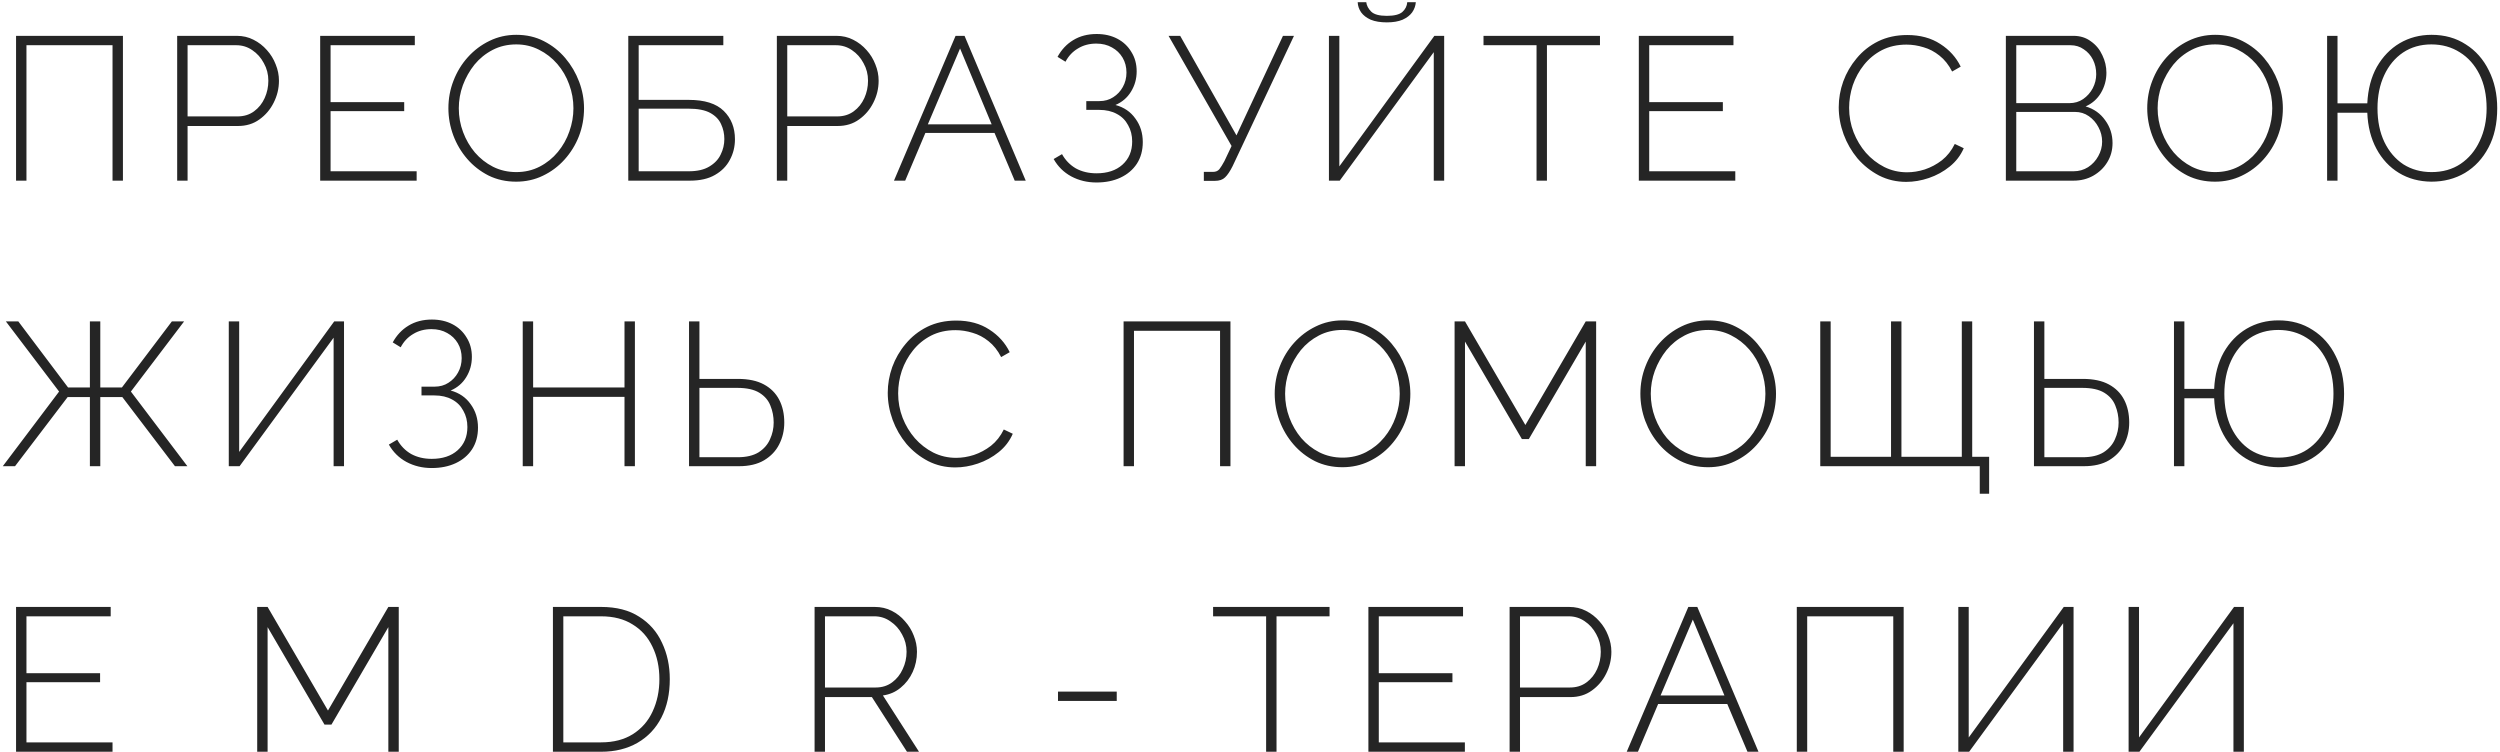 <?xml version="1.0" encoding="UTF-8"?> <svg xmlns="http://www.w3.org/2000/svg" width="858" height="258" viewBox="0 0 858 258" fill="none"> <path d="M5.51 62V12.3H42.19V62H38.62V15.52H9.08V62H5.51ZM60.807 62V12.3H81.247C83.347 12.3 85.261 12.743 86.987 13.63C88.761 14.517 90.301 15.707 91.607 17.2C92.914 18.647 93.917 20.28 94.617 22.1C95.364 23.92 95.737 25.787 95.737 27.7C95.737 30.36 95.131 32.88 93.917 35.26C92.751 37.593 91.117 39.507 89.017 41C86.964 42.493 84.514 43.24 81.667 43.24H64.377V62H60.807ZM64.377 39.95H81.527C83.721 39.95 85.611 39.367 87.197 38.2C88.784 37.033 89.997 35.517 90.837 33.65C91.677 31.783 92.097 29.8 92.097 27.7C92.097 25.507 91.584 23.5 90.557 21.68C89.577 19.813 88.247 18.32 86.567 17.2C84.934 16.08 83.114 15.52 81.107 15.52H64.377V39.95ZM142.994 58.78V62H109.884V12.3H142.364V15.52H113.454V35.05H138.724V38.13H113.454V58.78H142.994ZM177.13 62.35C173.676 62.35 170.526 61.65 167.68 60.25C164.833 58.803 162.383 56.89 160.33 54.51C158.276 52.13 156.69 49.447 155.57 46.46C154.45 43.427 153.89 40.323 153.89 37.15C153.89 33.837 154.473 30.687 155.64 27.7C156.806 24.667 158.44 21.983 160.54 19.65C162.686 17.27 165.16 15.403 167.96 14.05C170.806 12.65 173.886 11.95 177.2 11.95C180.7 11.95 183.85 12.673 186.65 14.12C189.496 15.567 191.946 17.503 194 19.93C196.053 22.357 197.64 25.063 198.76 28.05C199.88 31.037 200.44 34.07 200.44 37.15C200.44 40.51 199.856 43.707 198.69 46.74C197.523 49.727 195.866 52.41 193.72 54.79C191.62 57.123 189.146 58.967 186.3 60.32C183.5 61.673 180.443 62.35 177.13 62.35ZM157.46 37.15C157.46 39.997 157.95 42.727 158.93 45.34C159.91 47.953 161.263 50.287 162.99 52.34C164.763 54.393 166.84 56.027 169.22 57.24C171.646 58.453 174.306 59.06 177.2 59.06C180.14 59.06 182.823 58.43 185.25 57.17C187.676 55.91 189.753 54.23 191.48 52.13C193.206 50.03 194.513 47.697 195.4 45.13C196.333 42.517 196.8 39.857 196.8 37.15C196.8 34.303 196.31 31.573 195.33 28.96C194.396 26.347 193.043 24.013 191.27 21.96C189.496 19.907 187.396 18.273 184.97 17.06C182.59 15.847 180 15.24 177.2 15.24C174.213 15.24 171.506 15.87 169.08 17.13C166.653 18.39 164.576 20.07 162.85 22.17C161.17 24.27 159.84 26.627 158.86 29.24C157.926 31.807 157.46 34.443 157.46 37.15ZM215.625 62V12.3H248.245V15.52H219.195V34.28H236.415C241.828 34.28 245.818 35.54 248.385 38.06C250.952 40.58 252.235 43.823 252.235 47.79C252.235 50.357 251.652 52.713 250.485 54.86C249.365 57.007 247.662 58.733 245.375 60.04C243.135 61.347 240.265 62 236.765 62H215.625ZM219.195 58.78H236.415C239.308 58.78 241.642 58.243 243.415 57.17C245.235 56.097 246.542 54.72 247.335 53.04C248.175 51.36 248.595 49.587 248.595 47.72C248.595 45.9 248.222 44.197 247.475 42.61C246.775 41.023 245.538 39.74 243.765 38.76C241.992 37.78 239.472 37.29 236.205 37.29H219.195V58.78ZM266.615 62V12.3H287.055C289.155 12.3 291.069 12.743 292.795 13.63C294.569 14.517 296.109 15.707 297.415 17.2C298.722 18.647 299.725 20.28 300.425 22.1C301.172 23.92 301.545 25.787 301.545 27.7C301.545 30.36 300.939 32.88 299.725 35.26C298.559 37.593 296.925 39.507 294.825 41C292.772 42.493 290.322 43.24 287.475 43.24H270.185V62H266.615ZM270.185 39.95H287.335C289.529 39.95 291.419 39.367 293.005 38.2C294.592 37.033 295.805 35.517 296.645 33.65C297.485 31.783 297.905 29.8 297.905 27.7C297.905 25.507 297.392 23.5 296.365 21.68C295.385 19.813 294.055 18.32 292.375 17.2C290.742 16.08 288.922 15.52 286.915 15.52H270.185V39.95ZM327.952 12.3H331.032L352.032 62H348.252L341.322 45.62H317.592L310.662 62H306.812L327.952 12.3ZM340.342 42.68L329.492 16.64L318.432 42.68H340.342ZM376.314 62.63C373.14 62.63 370.247 61.93 367.634 60.53C365.067 59.13 363.06 57.147 361.614 54.58L364.484 52.9C365.65 55 367.237 56.633 369.244 57.8C371.297 58.92 373.654 59.48 376.314 59.48C380.047 59.48 383.01 58.5 385.204 56.54C387.444 54.533 388.564 51.873 388.564 48.56C388.564 46.46 388.097 44.593 387.164 42.96C386.277 41.28 384.994 39.997 383.314 39.11C381.634 38.177 379.604 37.71 377.224 37.71H372.814V34.7H377.294C379.114 34.7 380.7 34.257 382.054 33.37C383.454 32.483 384.55 31.317 385.344 29.87C386.184 28.377 386.604 26.72 386.604 24.9C386.604 22.987 386.16 21.283 385.274 19.79C384.387 18.297 383.174 17.13 381.634 16.29C380.094 15.403 378.297 14.96 376.244 14.96C373.864 14.96 371.764 15.52 369.944 16.64C368.124 17.713 366.7 19.23 365.674 21.19L362.944 19.51C364.297 17.037 366.094 15.123 368.334 13.77C370.62 12.37 373.304 11.67 376.384 11.67C379.044 11.67 381.4 12.207 383.454 13.28C385.507 14.353 387.117 15.87 388.284 17.83C389.497 19.743 390.104 21.96 390.104 24.48C390.104 27.047 389.45 29.38 388.144 31.48C386.884 33.533 385.11 35.05 382.824 36.03C385.764 36.823 388.05 38.387 389.684 40.72C391.364 43.007 392.204 45.69 392.204 48.77C392.204 51.617 391.527 54.09 390.174 56.19C388.82 58.243 386.954 59.83 384.574 60.95C382.194 62.07 379.44 62.63 376.314 62.63ZM413.156 62.07V58.99H416.306C417.239 58.99 417.963 58.687 418.476 58.08C418.989 57.427 419.573 56.493 420.226 55.28L422.676 50.1L401.046 12.3H405.036L424.356 46.46L440.316 12.3H444.096L423.026 57.03C422.139 58.803 421.276 60.087 420.436 60.88C419.643 61.673 418.476 62.07 416.936 62.07H413.156ZM456.089 62V12.3H459.659V57.1L492.279 12.3H495.639V62H492.069V17.9L459.799 62H456.089ZM475.969 7.68C473.776 7.68 471.932 7.377 470.439 6.77C468.992 6.117 467.896 5.277 467.149 4.25C466.402 3.177 466.006 2.01 465.959 0.75H468.899C469.039 1.917 469.599 2.99 470.579 3.97C471.559 4.95 473.356 5.44 475.969 5.44C478.489 5.44 480.262 4.997 481.289 4.11C482.316 3.177 482.876 2.057 482.969 0.75H485.909C485.816 2.01 485.396 3.177 484.649 4.25C483.902 5.277 482.806 6.117 481.359 6.77C479.912 7.377 478.116 7.68 475.969 7.68ZM549.111 15.52H530.911V62H527.341V15.52H509.141V12.3H549.111V15.52ZM595.552 58.78V62H562.442V12.3H594.922V15.52H566.012V35.05H591.282V38.13H566.012V58.78H595.552ZM631.052 36.8C631.052 33.813 631.565 30.873 632.592 27.98C633.665 25.04 635.205 22.38 637.212 20C639.219 17.573 641.669 15.637 644.562 14.19C647.502 12.743 650.839 12.02 654.572 12.02C659.005 12.02 662.785 13.047 665.912 15.1C669.039 17.107 671.372 19.697 672.912 22.87L669.972 24.55C668.805 22.263 667.359 20.443 665.632 19.09C663.952 17.737 662.132 16.78 660.172 16.22C658.212 15.613 656.252 15.31 654.292 15.31C651.165 15.31 648.365 15.94 645.892 17.2C643.465 18.46 641.412 20.14 639.732 22.24C638.052 24.34 636.769 26.673 635.882 29.24C635.042 31.807 634.622 34.397 634.622 37.01C634.622 39.95 635.135 42.75 636.162 45.41C637.189 48.023 638.589 50.357 640.362 52.41C642.182 54.463 644.282 56.097 646.662 57.31C649.089 58.523 651.702 59.13 654.502 59.13C656.509 59.13 658.539 58.803 660.592 58.15C662.692 57.45 664.652 56.4 666.472 55C668.292 53.553 669.762 51.687 670.882 49.4L673.962 50.87C672.889 53.343 671.279 55.443 669.132 57.17C666.985 58.897 664.605 60.203 661.992 61.09C659.379 61.977 656.789 62.42 654.222 62.42C650.862 62.42 647.759 61.697 644.912 60.25C642.065 58.757 639.592 56.797 637.492 54.37C635.439 51.897 633.852 49.143 632.732 46.11C631.612 43.03 631.052 39.927 631.052 36.8ZM725.022 49.12C725.022 51.547 724.415 53.74 723.202 55.7C722.035 57.613 720.425 59.153 718.372 60.32C716.365 61.44 714.125 62 711.652 62H688.412V12.3H711.582C713.915 12.3 715.922 12.93 717.602 14.19C719.329 15.403 720.635 16.99 721.522 18.95C722.455 20.863 722.922 22.87 722.922 24.97C722.922 27.443 722.292 29.753 721.032 31.9C719.772 34 718.022 35.54 715.782 36.52C718.629 37.36 720.869 38.947 722.502 41.28C724.182 43.567 725.022 46.18 725.022 49.12ZM721.452 48.63C721.452 46.857 721.032 45.2 720.192 43.66C719.399 42.12 718.302 40.86 716.902 39.88C715.502 38.9 713.915 38.41 712.142 38.41H691.982V58.78H711.652C713.472 58.78 715.129 58.313 716.622 57.38C718.115 56.4 719.282 55.14 720.122 53.6C721.009 52.013 721.452 50.357 721.452 48.63ZM691.982 15.52V35.4H710.182C712.002 35.4 713.589 34.933 714.942 34C716.342 33.02 717.439 31.783 718.232 30.29C719.025 28.75 719.422 27.14 719.422 25.46C719.422 23.64 719.049 21.983 718.302 20.49C717.555 18.997 716.505 17.807 715.152 16.92C713.845 15.987 712.329 15.52 710.602 15.52H691.982ZM760.17 62.35C756.716 62.35 753.566 61.65 750.72 60.25C747.873 58.803 745.423 56.89 743.37 54.51C741.316 52.13 739.73 49.447 738.61 46.46C737.49 43.427 736.93 40.323 736.93 37.15C736.93 33.837 737.513 30.687 738.68 27.7C739.846 24.667 741.48 21.983 743.58 19.65C745.726 17.27 748.2 15.403 751 14.05C753.846 12.65 756.926 11.95 760.24 11.95C763.74 11.95 766.89 12.673 769.69 14.12C772.536 15.567 774.986 17.503 777.04 19.93C779.093 22.357 780.68 25.063 781.8 28.05C782.92 31.037 783.48 34.07 783.48 37.15C783.48 40.51 782.896 43.707 781.73 46.74C780.563 49.727 778.906 52.41 776.76 54.79C774.66 57.123 772.186 58.967 769.34 60.32C766.54 61.673 763.483 62.35 760.17 62.35ZM740.5 37.15C740.5 39.997 740.99 42.727 741.97 45.34C742.95 47.953 744.303 50.287 746.03 52.34C747.803 54.393 749.88 56.027 752.26 57.24C754.686 58.453 757.346 59.06 760.24 59.06C763.18 59.06 765.863 58.43 768.29 57.17C770.716 55.91 772.793 54.23 774.52 52.13C776.246 50.03 777.553 47.697 778.44 45.13C779.373 42.517 779.84 39.857 779.84 37.15C779.84 34.303 779.35 31.573 778.37 28.96C777.436 26.347 776.083 24.013 774.31 21.96C772.536 19.907 770.436 18.273 768.01 17.06C765.63 15.847 763.04 15.24 760.24 15.24C757.253 15.24 754.546 15.87 752.12 17.13C749.693 18.39 747.616 20.07 745.89 22.17C744.21 24.27 742.88 26.627 741.9 29.24C740.966 31.807 740.5 34.443 740.5 37.15ZM834.435 62.35C830.235 62.303 826.525 61.3 823.305 59.34C820.085 57.38 817.518 54.627 815.605 51.08C813.691 47.533 812.641 43.403 812.455 38.69H802.235V62H798.665V12.3H802.235V35.47H812.455C812.688 30.617 813.785 26.44 815.745 22.94C817.751 19.44 820.365 16.733 823.585 14.82C826.851 12.907 830.491 11.95 834.505 11.95C838.985 11.95 842.905 13.047 846.265 15.24C849.671 17.387 852.308 20.373 854.175 24.2C856.088 27.98 857.045 32.297 857.045 37.15C857.045 42.423 856.041 46.927 854.035 50.66C852.075 54.393 849.391 57.287 845.985 59.34C842.578 61.347 838.728 62.35 834.435 62.35ZM834.505 59.06C838.331 59.06 841.645 58.127 844.445 56.26C847.291 54.347 849.485 51.733 851.025 48.42C852.611 45.107 853.405 41.35 853.405 37.15C853.405 32.67 852.588 28.797 850.955 25.53C849.321 22.263 847.081 19.743 844.235 17.97C841.388 16.15 838.121 15.24 834.435 15.24C830.748 15.24 827.505 16.173 824.705 18.04C821.951 19.907 819.805 22.497 818.265 25.81C816.725 29.123 815.955 32.903 815.955 37.15C815.955 41.583 816.748 45.457 818.335 48.77C819.921 52.037 822.091 54.58 824.845 56.4C827.645 58.173 830.865 59.06 834.505 59.06ZM0.96 160L20.28 134.38L2.01 110.3H6.28L23.36 132.98H30.85V110.3H34.42V132.98H41.84L58.99 110.3H63.19L44.92 134.38L64.31 160H60.04L41.98 136.27H34.42V160H30.85V136.27H23.22L5.16 160H0.96ZM78.516 160V110.3H82.086V155.1L114.706 110.3H118.066V160H114.496V115.9L82.226 160H78.516ZM148.157 160.63C144.984 160.63 142.091 159.93 139.477 158.53C136.911 157.13 134.904 155.147 133.457 152.58L136.327 150.9C137.494 153 139.081 154.633 141.087 155.8C143.141 156.92 145.497 157.48 148.157 157.48C151.891 157.48 154.854 156.5 157.047 154.54C159.287 152.533 160.407 149.873 160.407 146.56C160.407 144.46 159.941 142.593 159.007 140.96C158.121 139.28 156.837 137.997 155.157 137.11C153.477 136.177 151.447 135.71 149.067 135.71H144.657V132.7H149.137C150.957 132.7 152.544 132.257 153.897 131.37C155.297 130.483 156.394 129.317 157.187 127.87C158.027 126.377 158.447 124.72 158.447 122.9C158.447 120.987 158.004 119.283 157.117 117.79C156.231 116.297 155.017 115.13 153.477 114.29C151.937 113.403 150.141 112.96 148.087 112.96C145.707 112.96 143.607 113.52 141.787 114.64C139.967 115.713 138.544 117.23 137.517 119.19L134.787 117.51C136.141 115.037 137.937 113.123 140.177 111.77C142.464 110.37 145.147 109.67 148.227 109.67C150.887 109.67 153.244 110.207 155.297 111.28C157.351 112.353 158.961 113.87 160.127 115.83C161.341 117.743 161.947 119.96 161.947 122.48C161.947 125.047 161.294 127.38 159.987 129.48C158.727 131.533 156.954 133.05 154.667 134.03C157.607 134.823 159.894 136.387 161.527 138.72C163.207 141.007 164.047 143.69 164.047 146.77C164.047 149.617 163.371 152.09 162.017 154.19C160.664 156.243 158.797 157.83 156.417 158.95C154.037 160.07 151.284 160.63 148.157 160.63ZM217.9 110.3V160H214.33V136.2H182.97V160H179.4V110.3H182.97V132.98H214.33V110.3H217.9ZM236.474 160V110.3H240.044V130.04H253.274C256.868 130.04 259.831 130.67 262.164 131.93C264.498 133.19 266.248 134.94 267.414 137.18C268.581 139.42 269.164 142.033 269.164 145.02C269.164 147.727 268.581 150.223 267.414 152.51C266.294 154.75 264.568 156.57 262.234 157.97C259.948 159.323 257.078 160 253.624 160H236.474ZM240.044 156.92H253.204C256.144 156.92 258.524 156.36 260.344 155.24C262.164 154.073 263.471 152.58 264.264 150.76C265.104 148.94 265.524 147.027 265.524 145.02C265.524 142.967 265.151 141.03 264.404 139.21C263.704 137.39 262.444 135.92 260.624 134.8C258.804 133.68 256.284 133.12 253.064 133.12H240.044V156.92ZM304.674 134.8C304.674 131.813 305.187 128.873 306.214 125.98C307.287 123.04 308.827 120.38 310.834 118C312.841 115.573 315.291 113.637 318.184 112.19C321.124 110.743 324.461 110.02 328.194 110.02C332.627 110.02 336.407 111.047 339.534 113.1C342.661 115.107 344.994 117.697 346.534 120.87L343.594 122.55C342.427 120.263 340.981 118.443 339.254 117.09C337.574 115.737 335.754 114.78 333.794 114.22C331.834 113.613 329.874 113.31 327.914 113.31C324.787 113.31 321.987 113.94 319.514 115.2C317.087 116.46 315.034 118.14 313.354 120.24C311.674 122.34 310.391 124.673 309.504 127.24C308.664 129.807 308.244 132.397 308.244 135.01C308.244 137.95 308.757 140.75 309.784 143.41C310.811 146.023 312.211 148.357 313.984 150.41C315.804 152.463 317.904 154.097 320.284 155.31C322.711 156.523 325.324 157.13 328.124 157.13C330.131 157.13 332.161 156.803 334.214 156.15C336.314 155.45 338.274 154.4 340.094 153C341.914 151.553 343.384 149.687 344.504 147.4L347.584 148.87C346.511 151.343 344.901 153.443 342.754 155.17C340.607 156.897 338.227 158.203 335.614 159.09C333.001 159.977 330.411 160.42 327.844 160.42C324.484 160.42 321.381 159.697 318.534 158.25C315.687 156.757 313.214 154.797 311.114 152.37C309.061 149.897 307.474 147.143 306.354 144.11C305.234 141.03 304.674 137.927 304.674 134.8ZM385.613 160V110.3H422.293V160H418.723V113.52H389.183V160H385.613ZM460.72 160.35C457.267 160.35 454.117 159.65 451.27 158.25C448.423 156.803 445.973 154.89 443.92 152.51C441.867 150.13 440.28 147.447 439.16 144.46C438.04 141.427 437.48 138.323 437.48 135.15C437.48 131.837 438.063 128.687 439.23 125.7C440.397 122.667 442.03 119.983 444.13 117.65C446.277 115.27 448.75 113.403 451.55 112.05C454.397 110.65 457.477 109.95 460.79 109.95C464.29 109.95 467.44 110.673 470.24 112.12C473.087 113.567 475.537 115.503 477.59 117.93C479.643 120.357 481.23 123.063 482.35 126.05C483.47 129.037 484.03 132.07 484.03 135.15C484.03 138.51 483.447 141.707 482.28 144.74C481.113 147.727 479.457 150.41 477.31 152.79C475.21 155.123 472.737 156.967 469.89 158.32C467.09 159.673 464.033 160.35 460.72 160.35ZM441.05 135.15C441.05 137.997 441.54 140.727 442.52 143.34C443.5 145.953 444.853 148.287 446.58 150.34C448.353 152.393 450.43 154.027 452.81 155.24C455.237 156.453 457.897 157.06 460.79 157.06C463.73 157.06 466.413 156.43 468.84 155.17C471.267 153.91 473.343 152.23 475.07 150.13C476.797 148.03 478.103 145.697 478.99 143.13C479.923 140.517 480.39 137.857 480.39 135.15C480.39 132.303 479.9 129.573 478.92 126.96C477.987 124.347 476.633 122.013 474.86 119.96C473.087 117.907 470.987 116.273 468.56 115.06C466.18 113.847 463.59 113.24 460.79 113.24C457.803 113.24 455.097 113.87 452.67 115.13C450.243 116.39 448.167 118.07 446.44 120.17C444.76 122.27 443.43 124.627 442.45 127.24C441.517 129.807 441.05 132.443 441.05 135.15ZM544.225 160V117.23L524.695 150.69H522.315L502.785 117.23V160H499.215V110.3H502.785L523.505 145.86L544.225 110.3H547.795V160H544.225ZM586.217 160.35C582.764 160.35 579.614 159.65 576.767 158.25C573.92 156.803 571.47 154.89 569.417 152.51C567.364 150.13 565.777 147.447 564.657 144.46C563.537 141.427 562.977 138.323 562.977 135.15C562.977 131.837 563.56 128.687 564.727 125.7C565.894 122.667 567.527 119.983 569.627 117.65C571.774 115.27 574.247 113.403 577.047 112.05C579.894 110.65 582.974 109.95 586.287 109.95C589.787 109.95 592.937 110.673 595.737 112.12C598.584 113.567 601.034 115.503 603.087 117.93C605.14 120.357 606.727 123.063 607.847 126.05C608.967 129.037 609.527 132.07 609.527 135.15C609.527 138.51 608.944 141.707 607.777 144.74C606.61 147.727 604.954 150.41 602.807 152.79C600.707 155.123 598.234 156.967 595.387 158.32C592.587 159.673 589.53 160.35 586.217 160.35ZM566.547 135.15C566.547 137.997 567.037 140.727 568.017 143.34C568.997 145.953 570.35 148.287 572.077 150.34C573.85 152.393 575.927 154.027 578.307 155.24C580.734 156.453 583.394 157.06 586.287 157.06C589.227 157.06 591.91 156.43 594.337 155.17C596.764 153.91 598.84 152.23 600.567 150.13C602.294 148.03 603.6 145.697 604.487 143.13C605.42 140.517 605.887 137.857 605.887 135.15C605.887 132.303 605.397 129.573 604.417 126.96C603.484 124.347 602.13 122.013 600.357 119.96C598.584 117.907 596.484 116.273 594.057 115.06C591.677 113.847 589.087 113.24 586.287 113.24C583.3 113.24 580.594 113.87 578.167 115.13C575.74 116.39 573.664 118.07 571.937 120.17C570.257 122.27 568.927 124.627 567.947 127.24C567.014 129.807 566.547 132.443 566.547 135.15ZM679.452 169.45V160H624.712V110.3H628.282V156.78H649.002V110.3H652.572V156.78H673.292V110.3H676.862V156.78H682.672V169.45H679.452ZM698.056 160V110.3H701.626V130.04H714.856C718.449 130.04 721.413 130.67 723.746 131.93C726.079 133.19 727.829 134.94 728.996 137.18C730.163 139.42 730.746 142.033 730.746 145.02C730.746 147.727 730.163 150.223 728.996 152.51C727.876 154.75 726.149 156.57 723.816 157.97C721.529 159.323 718.659 160 715.206 160H698.056ZM701.626 156.92H714.786C717.726 156.92 720.106 156.36 721.926 155.24C723.746 154.073 725.053 152.58 725.846 150.76C726.686 148.94 727.106 147.027 727.106 145.02C727.106 142.967 726.733 141.03 725.986 139.21C725.286 137.39 724.026 135.92 722.206 134.8C720.386 133.68 717.866 133.12 714.646 133.12H701.626V156.92ZM781.877 160.35C777.677 160.303 773.967 159.3 770.747 157.34C767.527 155.38 764.961 152.627 763.047 149.08C761.134 145.533 760.084 141.403 759.897 136.69H749.677V160H746.107V110.3H749.677V133.47H759.897C760.131 128.617 761.227 124.44 763.187 120.94C765.194 117.44 767.807 114.733 771.027 112.82C774.294 110.907 777.934 109.95 781.947 109.95C786.427 109.95 790.347 111.047 793.707 113.24C797.114 115.387 799.751 118.373 801.617 122.2C803.531 125.98 804.487 130.297 804.487 135.15C804.487 140.423 803.484 144.927 801.477 148.66C799.517 152.393 796.834 155.287 793.427 157.34C790.021 159.347 786.171 160.35 781.877 160.35ZM781.947 157.06C785.774 157.06 789.087 156.127 791.887 154.26C794.734 152.347 796.927 149.733 798.467 146.42C800.054 143.107 800.847 139.35 800.847 135.15C800.847 130.67 800.031 126.797 798.397 123.53C796.764 120.263 794.524 117.743 791.677 115.97C788.831 114.15 785.564 113.24 781.877 113.24C778.191 113.24 774.947 114.173 772.147 116.04C769.394 117.907 767.247 120.497 765.707 123.81C764.167 127.123 763.397 130.903 763.397 135.15C763.397 139.583 764.191 143.457 765.777 146.77C767.364 150.037 769.534 152.58 772.287 154.4C775.087 156.173 778.307 157.06 781.947 157.06ZM38.62 254.78V258H5.51V208.3H37.99V211.52H9.08V231.05H34.35V234.13H9.08V254.78H38.62ZM133.281 258V215.23L113.751 248.69H111.371L91.841 215.23V258H88.271V208.3H91.841L112.561 243.86L133.281 208.3H136.851V258H133.281ZM189.763 258V208.3H206.283C211.556 208.3 215.92 209.42 219.373 211.66C222.873 213.853 225.486 216.84 227.213 220.62C228.986 224.353 229.873 228.507 229.873 233.08C229.873 238.12 228.916 242.507 227.003 246.24C225.09 249.973 222.36 252.867 218.813 254.92C215.266 256.973 211.09 258 206.283 258H189.763ZM226.303 233.08C226.303 228.927 225.51 225.217 223.923 221.95C222.383 218.683 220.12 216.14 217.133 214.32C214.193 212.453 210.576 211.52 206.283 211.52H193.333V254.78H206.283C210.623 254.78 214.286 253.823 217.273 251.91C220.26 249.997 222.5 247.407 223.993 244.14C225.533 240.827 226.303 237.14 226.303 233.08ZM279.565 258V208.3H300.215C302.362 208.3 304.299 208.743 306.025 209.63C307.799 210.517 309.315 211.707 310.575 213.2C311.882 214.647 312.885 216.28 313.585 218.1C314.332 219.92 314.705 221.787 314.705 223.7C314.705 226.173 314.215 228.483 313.235 230.63C312.255 232.777 310.879 234.573 309.105 236.02C307.379 237.467 305.349 238.353 303.015 238.68L315.405 258H311.275L299.235 239.24H283.135V258H279.565ZM283.135 235.95H300.565C302.712 235.95 304.579 235.367 306.165 234.2C307.752 233.033 308.965 231.517 309.805 229.65C310.692 227.783 311.135 225.8 311.135 223.7C311.135 221.553 310.622 219.57 309.595 217.75C308.615 215.883 307.285 214.39 305.605 213.27C303.972 212.103 302.129 211.52 300.075 211.52H283.135V235.95ZM363.104 240.57V237.35H383.264V240.57H363.104ZM456.303 211.52H438.103V258H434.533V211.52H416.333V208.3H456.303V211.52ZM502.745 254.78V258H469.635V208.3H502.115V211.52H473.205V231.05H498.475V234.13H473.205V254.78H502.745ZM518.096 258V208.3H538.536C540.636 208.3 542.549 208.743 544.276 209.63C546.049 210.517 547.589 211.707 548.896 213.2C550.203 214.647 551.206 216.28 551.906 218.1C552.653 219.92 553.026 221.787 553.026 223.7C553.026 226.36 552.419 228.88 551.206 231.26C550.039 233.593 548.406 235.507 546.306 237C544.253 238.493 541.803 239.24 538.956 239.24H521.666V258H518.096ZM521.666 235.95H538.816C541.009 235.95 542.899 235.367 544.486 234.2C546.073 233.033 547.286 231.517 548.126 229.65C548.966 227.783 549.386 225.8 549.386 223.7C549.386 221.507 548.873 219.5 547.846 217.68C546.866 215.813 545.536 214.32 543.856 213.2C542.223 212.08 540.403 211.52 538.396 211.52H521.666V235.95ZM579.433 208.3H582.513L603.513 258H599.733L592.803 241.62H569.073L562.143 258H558.293L579.433 208.3ZM591.823 238.68L580.973 212.64L569.913 238.68H591.823ZM616.659 258V208.3H653.339V258H649.769V211.52H620.229V258H616.659ZM672.096 258V208.3H675.666V253.1L708.286 208.3H711.646V258H708.076V213.9L675.806 258H672.096ZM730.538 258V208.3H734.108V253.1L766.728 208.3H770.088V258H766.518V213.9L734.248 258H730.538Z" fill="#252525"></path> </svg> 